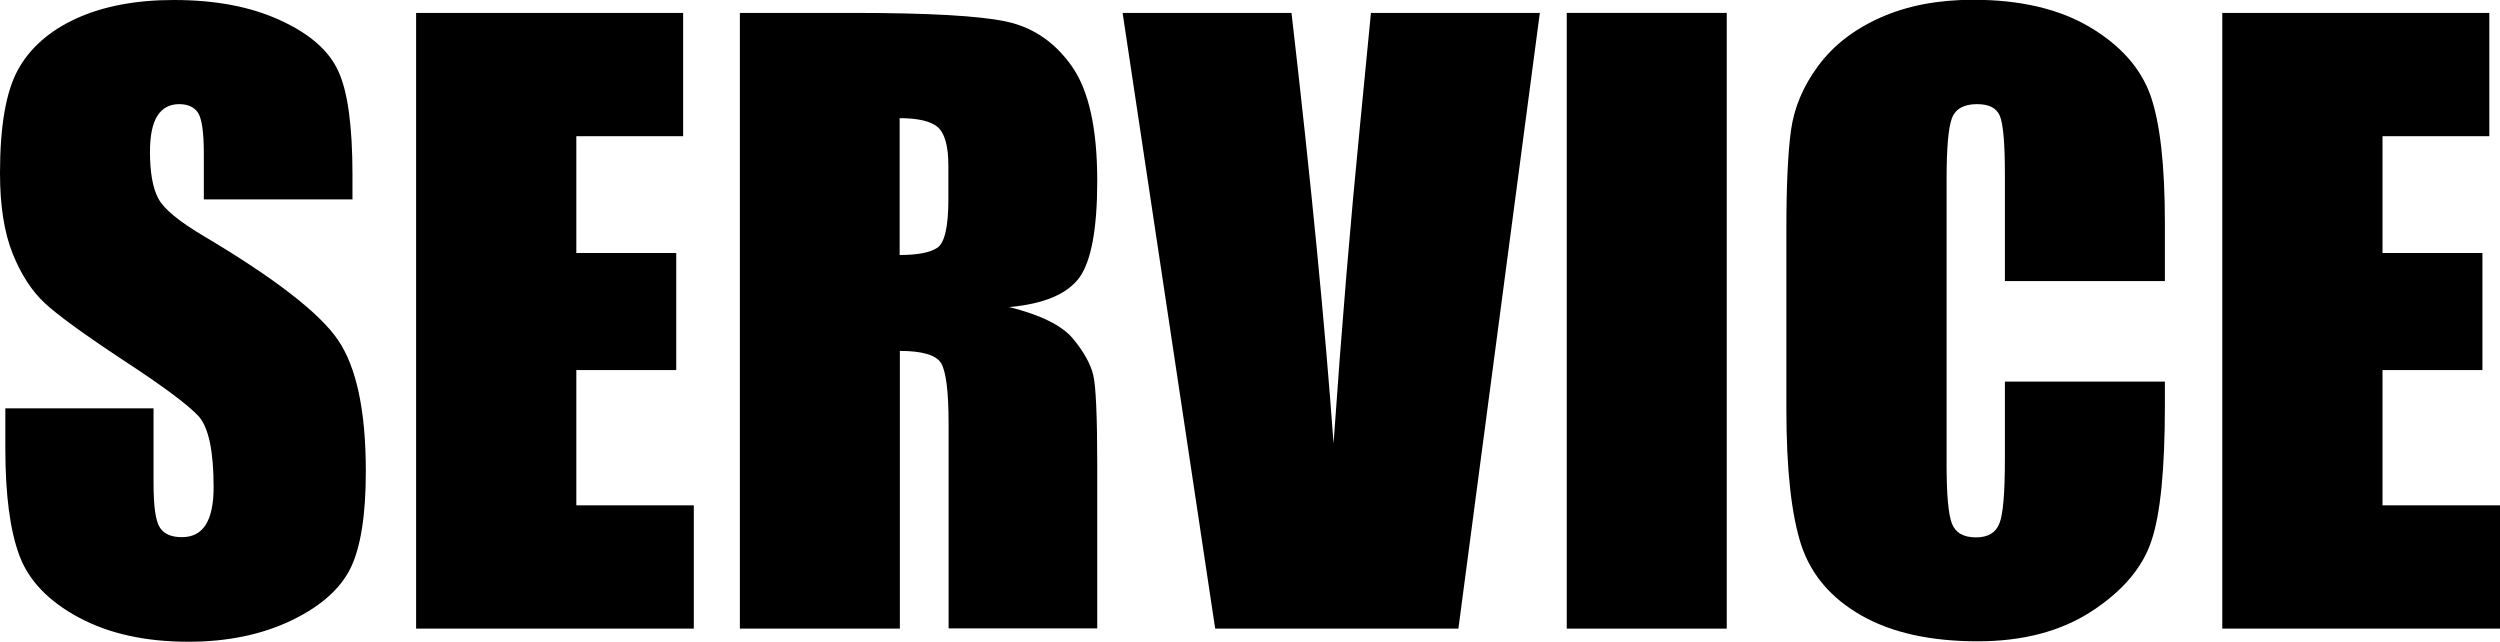 <?xml version="1.0" encoding="utf-8"?>
<!-- Generator: Adobe Illustrator 24.1.3, SVG Export Plug-In . SVG Version: 6.00 Build 0)  -->
<svg version="1.1" id="レイヤー_1" xmlns="http://www.w3.org/2000/svg" xmlns:xlink="http://www.w3.org/1999/xlink" x="0px"
	 y="0px" viewBox="0 0 1123.5 288.3" style="enable-background:new 0 0 1123.5 288.3;" xml:space="preserve">
<style type="text/css">
	.st0{enable-background:new    ;}
</style>
<g class="st0">
	<path d="M158.4,89.6H91.6V69c0-9.6-0.9-15.7-2.6-18.3c-1.7-2.6-4.6-3.9-8.5-3.9c-4.3,0-7.6,1.8-9.8,5.3c-2.2,3.5-3.3,8.9-3.3,16.1
		c0,9.2,1.2,16.2,3.7,20.9c2.4,4.7,9.2,10.3,20.3,16.9c32,19,52.2,34.6,60.5,46.8c8.3,12.2,12.5,31.8,12.5,59
		c0,19.7-2.3,34.2-6.9,43.6c-4.6,9.3-13.5,17.2-26.7,23.5c-13.2,6.3-28.6,9.5-46.1,9.5c-19.3,0-35.7-3.6-49.3-10.9
		c-13.6-7.3-22.5-16.6-26.7-27.9c-4.2-11.3-6.3-27.3-6.3-48v-18.1H69V217c0,10.4,0.9,17,2.8,20c1.9,3,5.2,4.4,10,4.4
		s8.3-1.9,10.7-5.6c2.3-3.8,3.5-9.3,3.5-16.7c0-16.3-2.2-26.9-6.7-32c-4.6-5-15.8-13.4-33.7-25.1c-17.9-11.8-29.7-20.4-35.5-25.8
		c-5.8-5.4-10.6-12.8-14.4-22.2C1.9,104.5,0,92.5,0,77.8c0-21.2,2.7-36.7,8.1-46.5c5.4-9.8,14.2-17.5,26.2-23C46.4,2.8,61,0,78.1,0
		c18.7,0,34.6,3,47.8,9.1c13.2,6,21.9,13.6,26.1,22.8c4.3,9.2,6.4,24.8,6.4,46.7V89.6z"/>
	<path d="M187,5.8h120v55.4h-48v52.5h44.9v52.6h-44.9v60.8h52.8v55.4H187V5.8z"/>
	<path d="M332.4,5.8h50.9c34,0,56.9,1.3,69,3.9c12,2.6,21.8,9.3,29.4,20.1c7.6,10.8,11.4,27.9,11.4,51.5c0,21.5-2.7,36-8,43.4
		c-5.4,7.4-15.9,11.9-31.6,13.3c14.2,3.5,23.8,8.3,28.7,14.2c4.9,5.9,7.9,11.4,9.1,16.3c1.2,5,1.8,18.6,1.8,40.9v73h-66.8v-91.9
		c0-14.8-1.2-24-3.5-27.5c-2.3-3.5-8.5-5.3-18.4-5.3v124.8h-71.9V5.8z M404.3,53.1v61.5c8.1,0,13.8-1.1,17-3.3
		c3.2-2.2,4.9-9.4,4.9-21.6V74.5c0-8.8-1.6-14.5-4.7-17.3C418.4,54.5,412.7,53.1,404.3,53.1z"/>
	<path d="M692,5.8l-36.6,276.7H546.1L504.5,5.8h75.9c8.8,76.2,15.1,140.7,18.9,193.5c3.7-53.3,7.7-100.7,11.8-142l5-51.5H692z"/>
	<path d="M776,5.8v276.7h-71.9V5.8H776z"/>
	<path d="M972.9,126.3H901V78.2c0-14-0.8-22.7-2.3-26.2c-1.5-3.5-4.9-5.2-10.2-5.2c-5.9,0-9.7,2.1-11.3,6.3
		c-1.6,4.2-2.4,13.3-2.4,27.3V209c0,13.4,0.8,22.2,2.4,26.3c1.6,4.1,5.2,6.2,10.8,6.2c5.4,0,8.9-2.1,10.5-6.2
		c1.7-4.1,2.5-13.8,2.5-29v-34.8h71.9v10.8c0,28.6-2,48.9-6.1,60.9c-4,12-13,22.5-26.8,31.5c-13.8,9-30.9,13.5-51.2,13.5
		c-21.1,0-38.5-3.8-52.1-11.5s-22.7-18.2-27.2-31.7c-4.4-13.5-6.7-33.8-6.7-60.9v-80.8c0-19.9,0.7-34.9,2.1-44.9
		c1.4-10,5.4-19.6,12.2-28.8c6.8-9.2,16.2-16.5,28.2-21.8c12-5.3,25.8-7.9,41.4-7.9c21.2,0,38.7,4.1,52.5,12.3
		c13.8,8.2,22.8,18.4,27.2,30.6c4.3,12.2,6.5,31.3,6.5,57.1V126.3z"/>
	<path d="M998.7,5.8h120v55.4h-48v52.5h44.9v52.6h-44.9v60.8h52.8v55.4H998.7V5.8z"/>
</g>
</svg>
